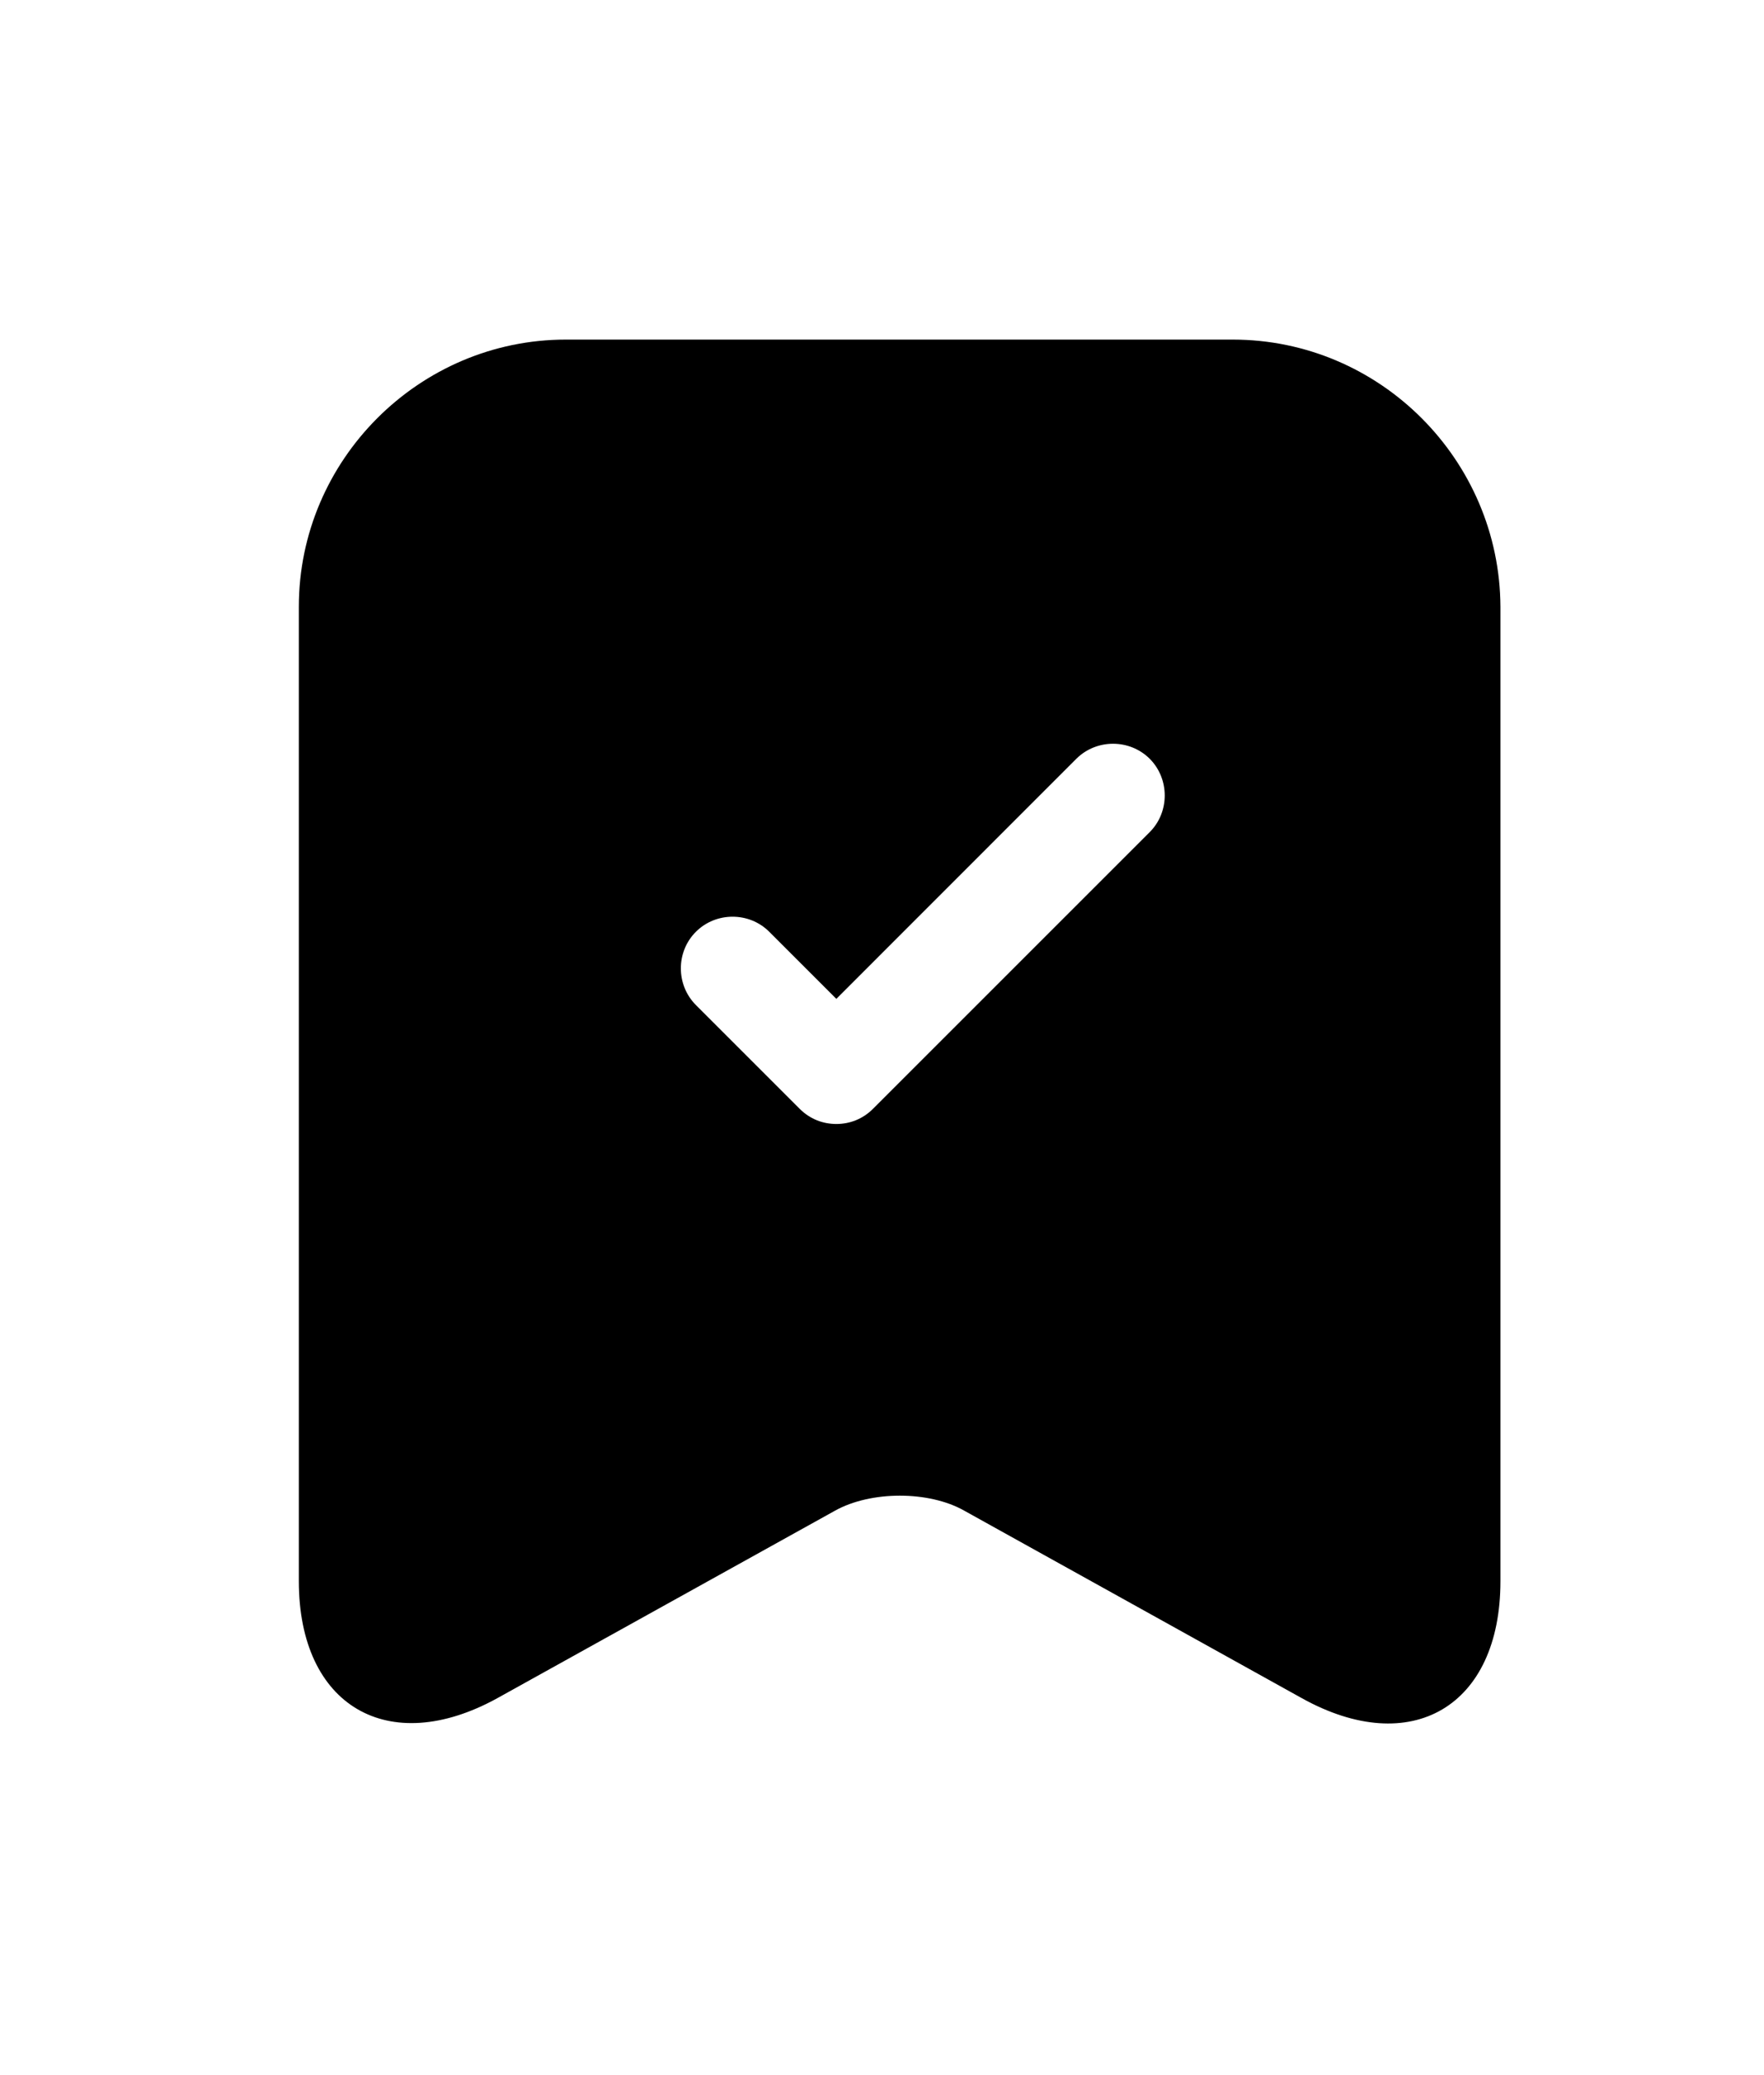<?xml version="1.0" encoding="UTF-8"?> <svg xmlns="http://www.w3.org/2000/svg" width="17" height="20" viewBox="0 0 17 20" fill="none"><path d="M11.88 3.273H5.453C4.04 3.273 2.88 4.433 2.88 5.847V15.24C2.88 16.44 3.74 16.947 4.793 16.367L8.047 14.56C8.393 14.367 8.953 14.367 9.293 14.56L12.546 16.367C13.6 16.953 14.46 16.447 14.46 15.24V5.847C14.453 4.433 13.3 3.273 11.88 3.273ZM11.08 8.02L8.413 10.687C8.313 10.787 8.187 10.833 8.06 10.833C7.933 10.833 7.807 10.787 7.707 10.687L6.707 9.687C6.513 9.493 6.513 9.173 6.707 8.98C6.9 8.787 7.22 8.787 7.413 8.98L8.06 9.627L10.373 7.313C10.567 7.12 10.886 7.12 11.08 7.313C11.273 7.507 11.273 7.827 11.08 8.02Z" fill="black"></path></svg> 